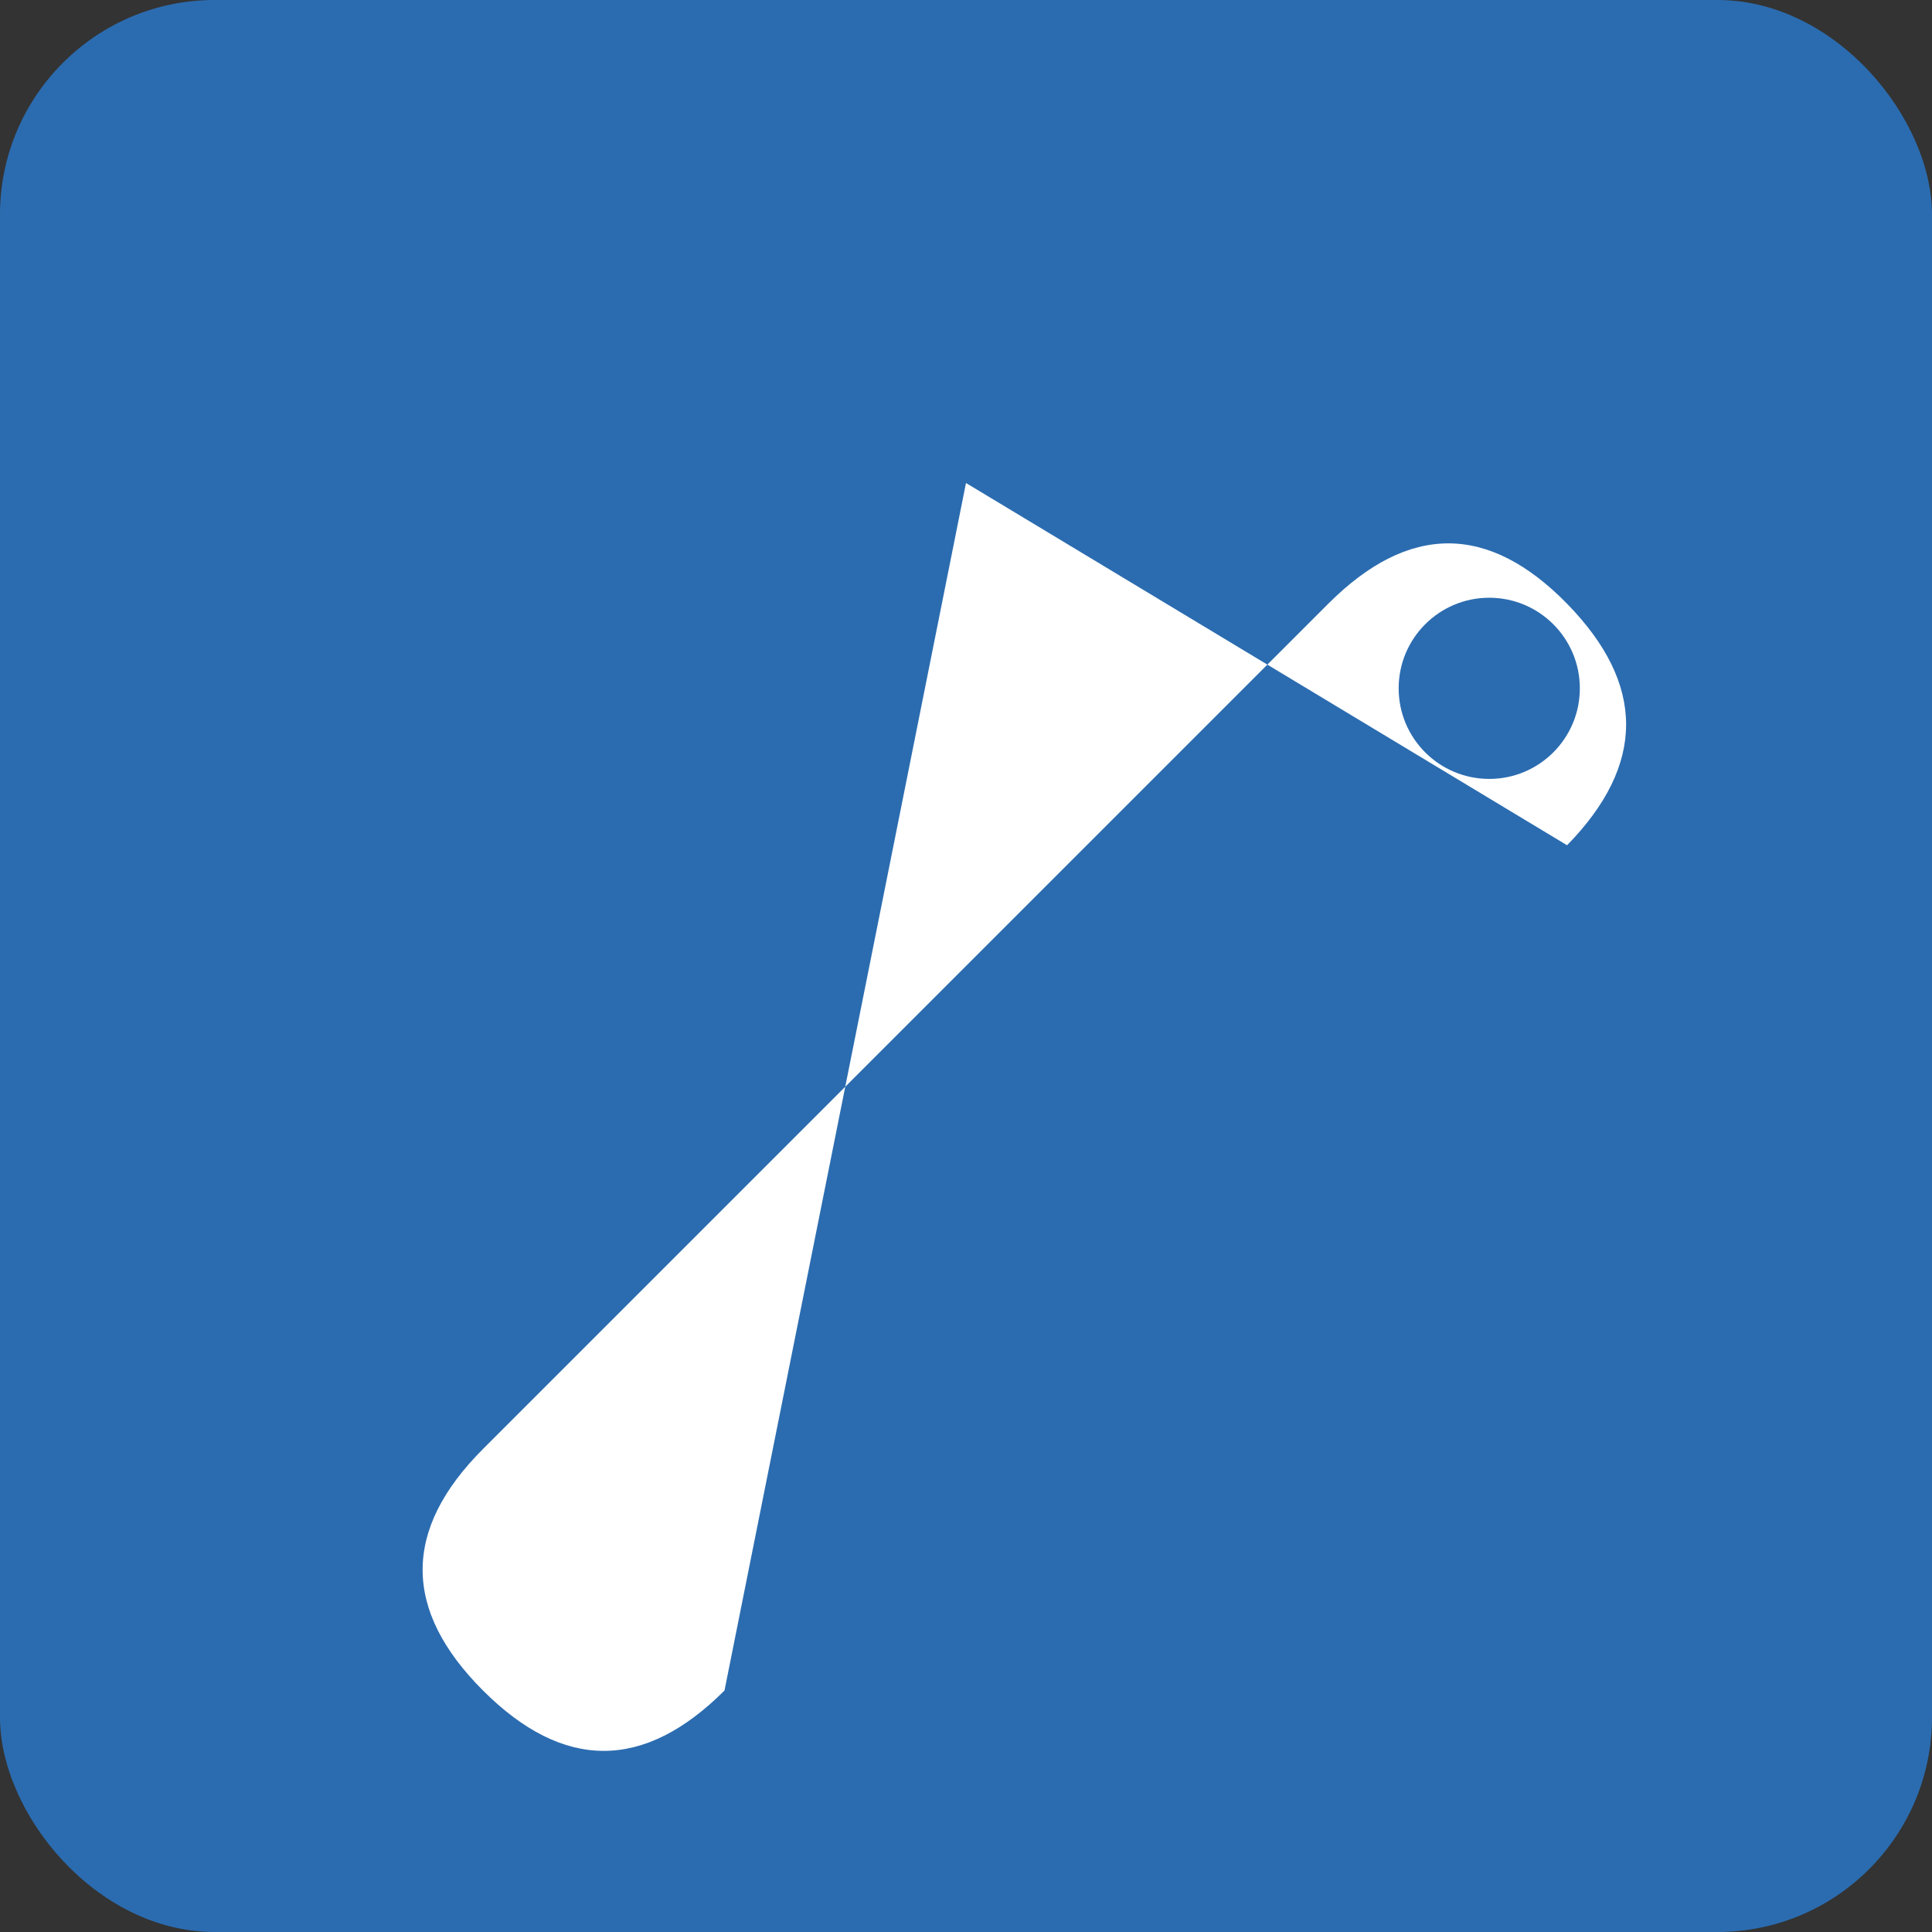<svg xmlns="http://www.w3.org/2000/svg" viewBox="0 0 180 180" width="180" height="180">
  <rect x="0" y="0" width="180" height="180" fill="#333333" stroke="none"/>
  <rect width="180" height="180" fill="#2b6cb0" rx="20"/>
  <path d="M45 135 L67.5 112.5 L123.75 56.25 Q135 45 146 56.25 Q157 67.5 146 78.75 L90 45 L67.5 157.5 Q56.25 168.75 45 157.5 Q33.75 146.25 45 135 Z" fill="#fff"/>
  <circle cx="138.75" cy="64.13" r="8.44" fill="#2b6cb0"/>
</svg>
